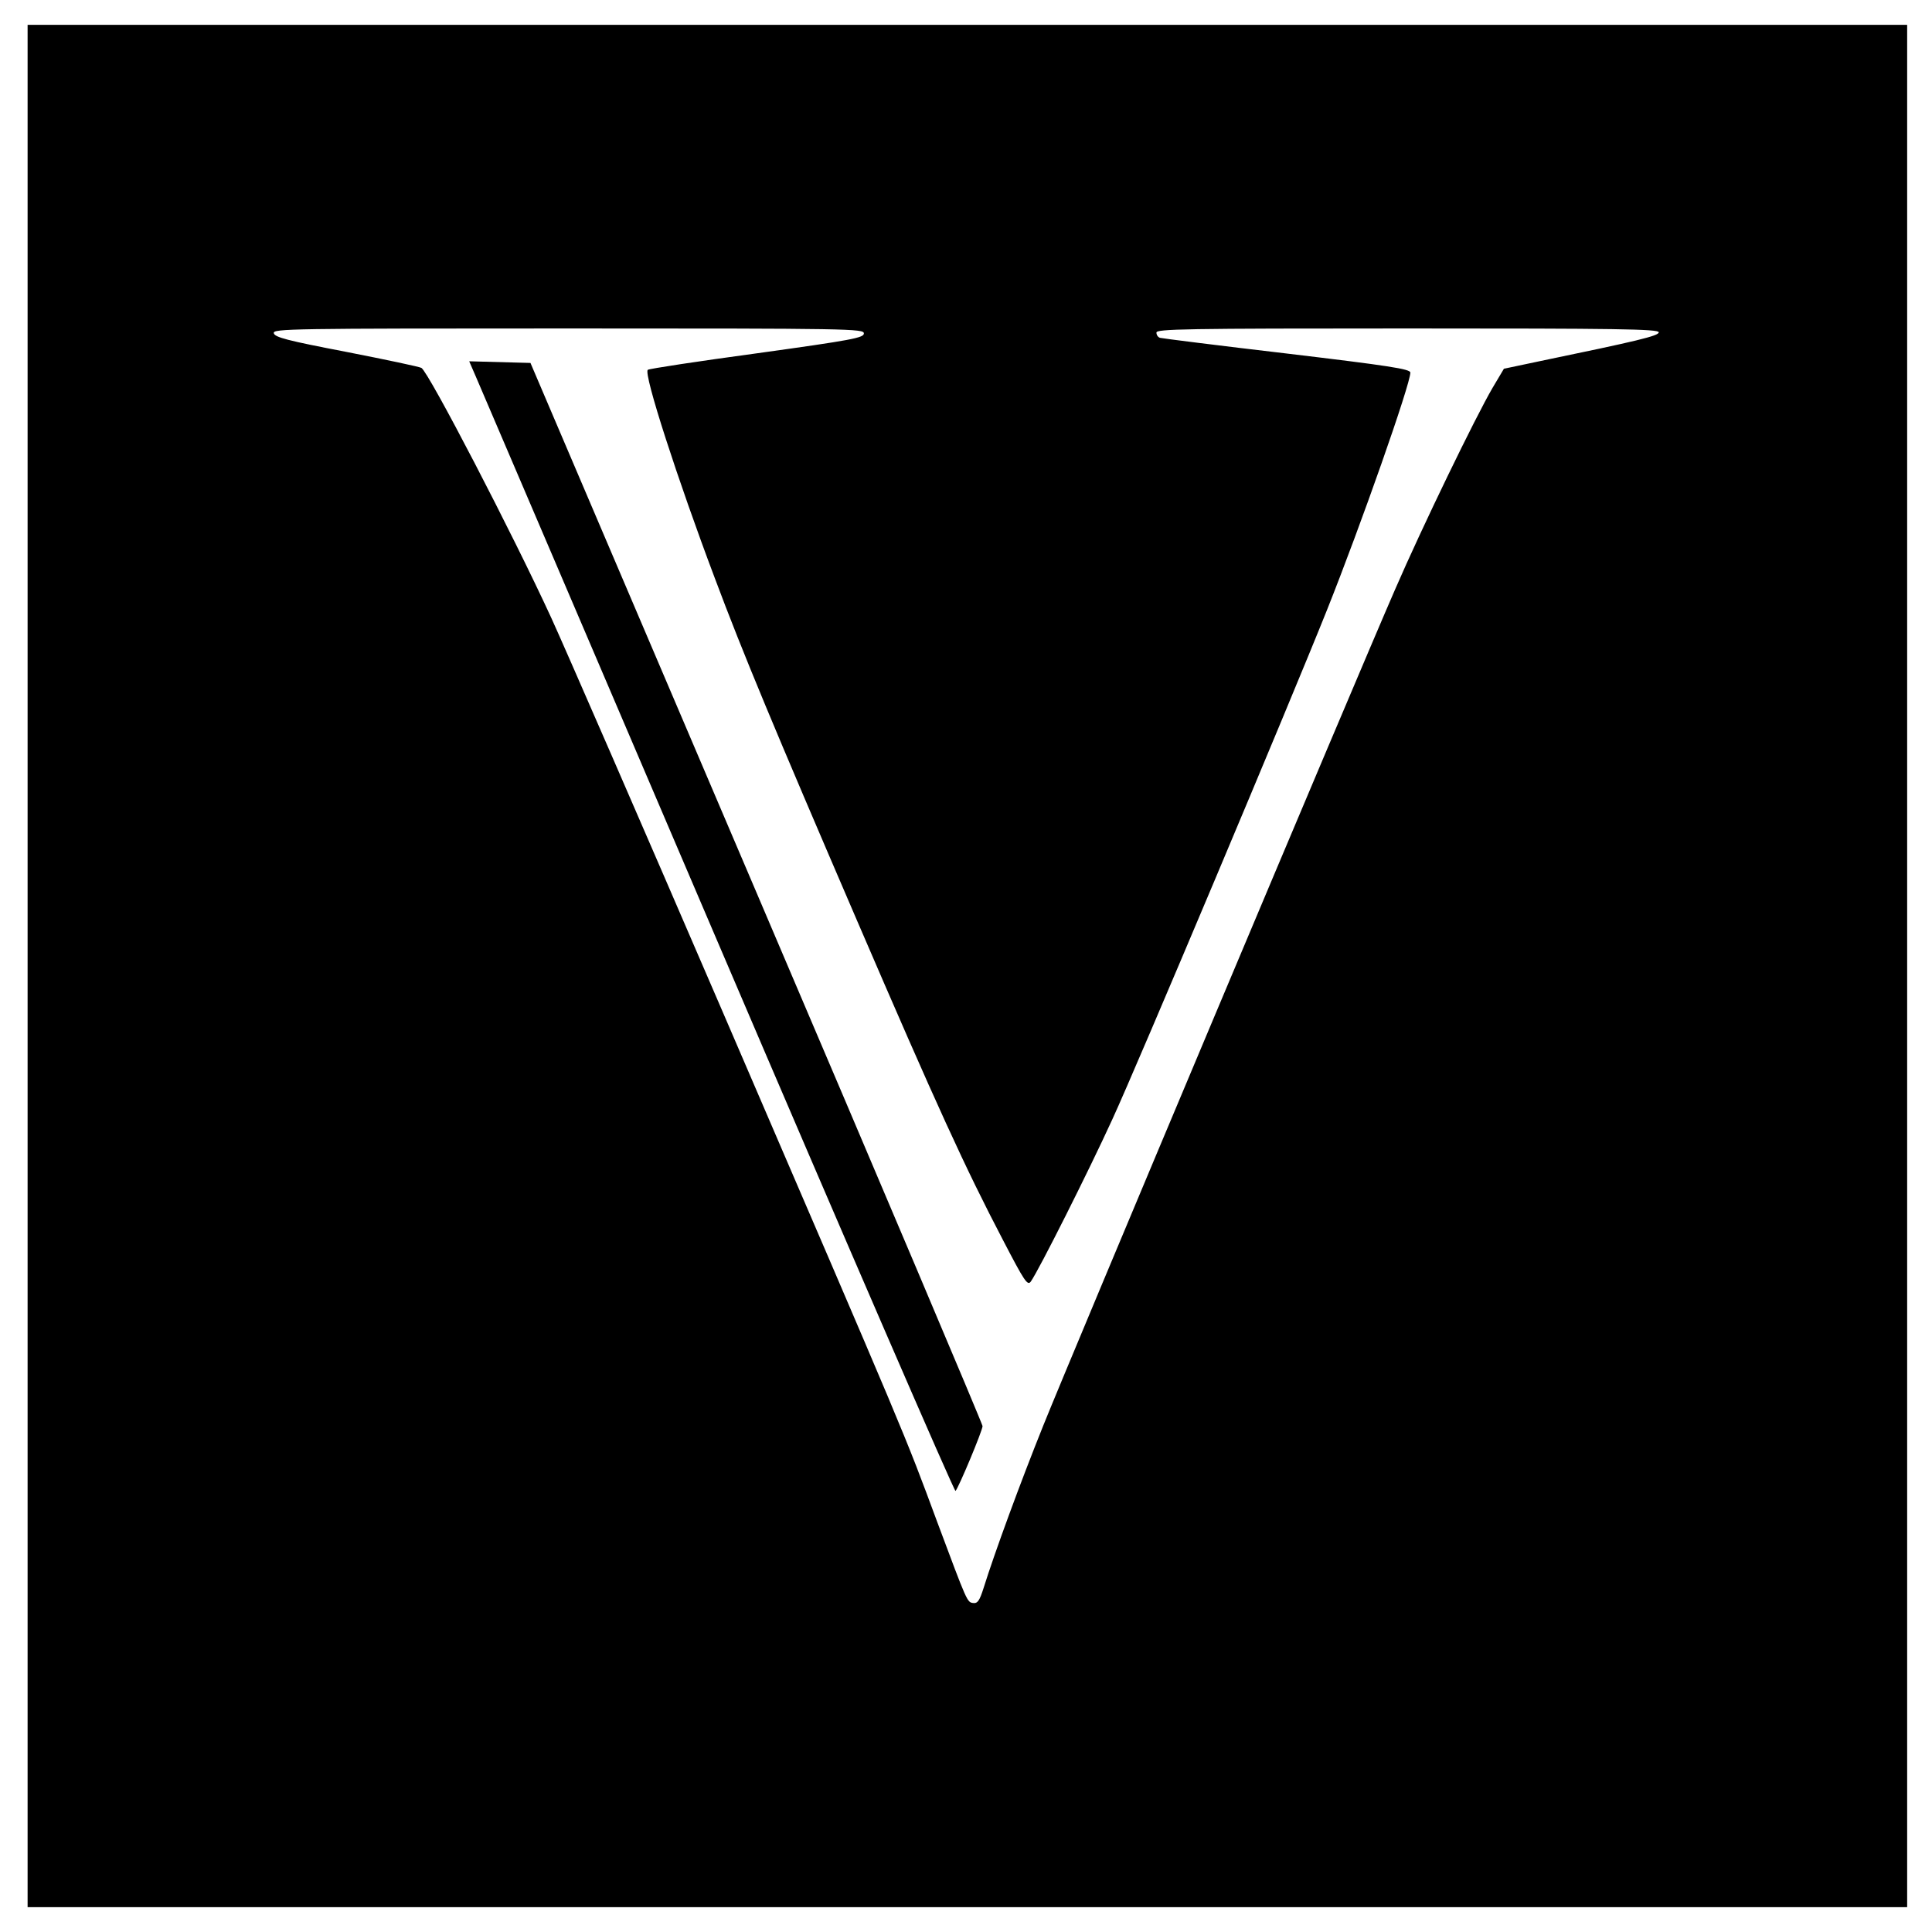 <?xml version="1.0" standalone="no"?>
<!DOCTYPE svg PUBLIC "-//W3C//DTD SVG 20010904//EN"
 "http://www.w3.org/TR/2001/REC-SVG-20010904/DTD/svg10.dtd">
<svg version="1.0" xmlns="http://www.w3.org/2000/svg"
 width="700pt" height="700pt" viewBox="0 0 700 700"
 preserveAspectRatio="xMidYMid meet">
<g transform="translate(0,700) scale(0.1,-0.1)"
fill="#000000" stroke="none">
<path d="M100 3500 l0 -3410 3405 0 3405 0 0 3410 0 3410 -3405 0 -3405 0 0
-3410z m3030 2292 c0 -16 -41 -24 -387 -72 -214 -29 -392 -56 -396 -60 -16
-14 108 -397 243 -755 103 -275 214 -541 515 -1240 289 -671 393 -898 529
-1158 78 -150 89 -167 101 -150 29 41 210 401 295 587 91 197 645 1513 778
1846 123 308 302 818 302 860 0 13 -78 25 -447 69 -247 29 -454 55 -460 57 -7
2 -13 10 -13 19 0 13 99 15 910 15 759 0 910 -2 910 -14 0 -13 -76 -31 -433
-105 l-128 -27 -41 -69 c-62 -106 -256 -506 -353 -730 -144 -330 -1180 -2793
-1275 -3030 -84 -209 -177 -463 -216 -588 -15 -47 -22 -57 -38 -55 -22 3 -21
1 -130 293 -120 324 -99 274 -778 1850 -292 677 -571 1318 -620 1425 -140 305
-444 890 -471 907 -6 4 -129 30 -272 58 -214 41 -260 53 -263 68 -3 16 56 17
1067 17 1023 0 1071 -1 1071 -18z"/>
<path d="M1723 5638 c13 -29 407 -952 877 -2050 470 -1099 858 -1994 862
-1990 11 11 98 219 98 235 0 7 -368 877 -819 1933 l-819 1919 -111 3 -111 3
23 -53z"/>
</g>
</svg>
